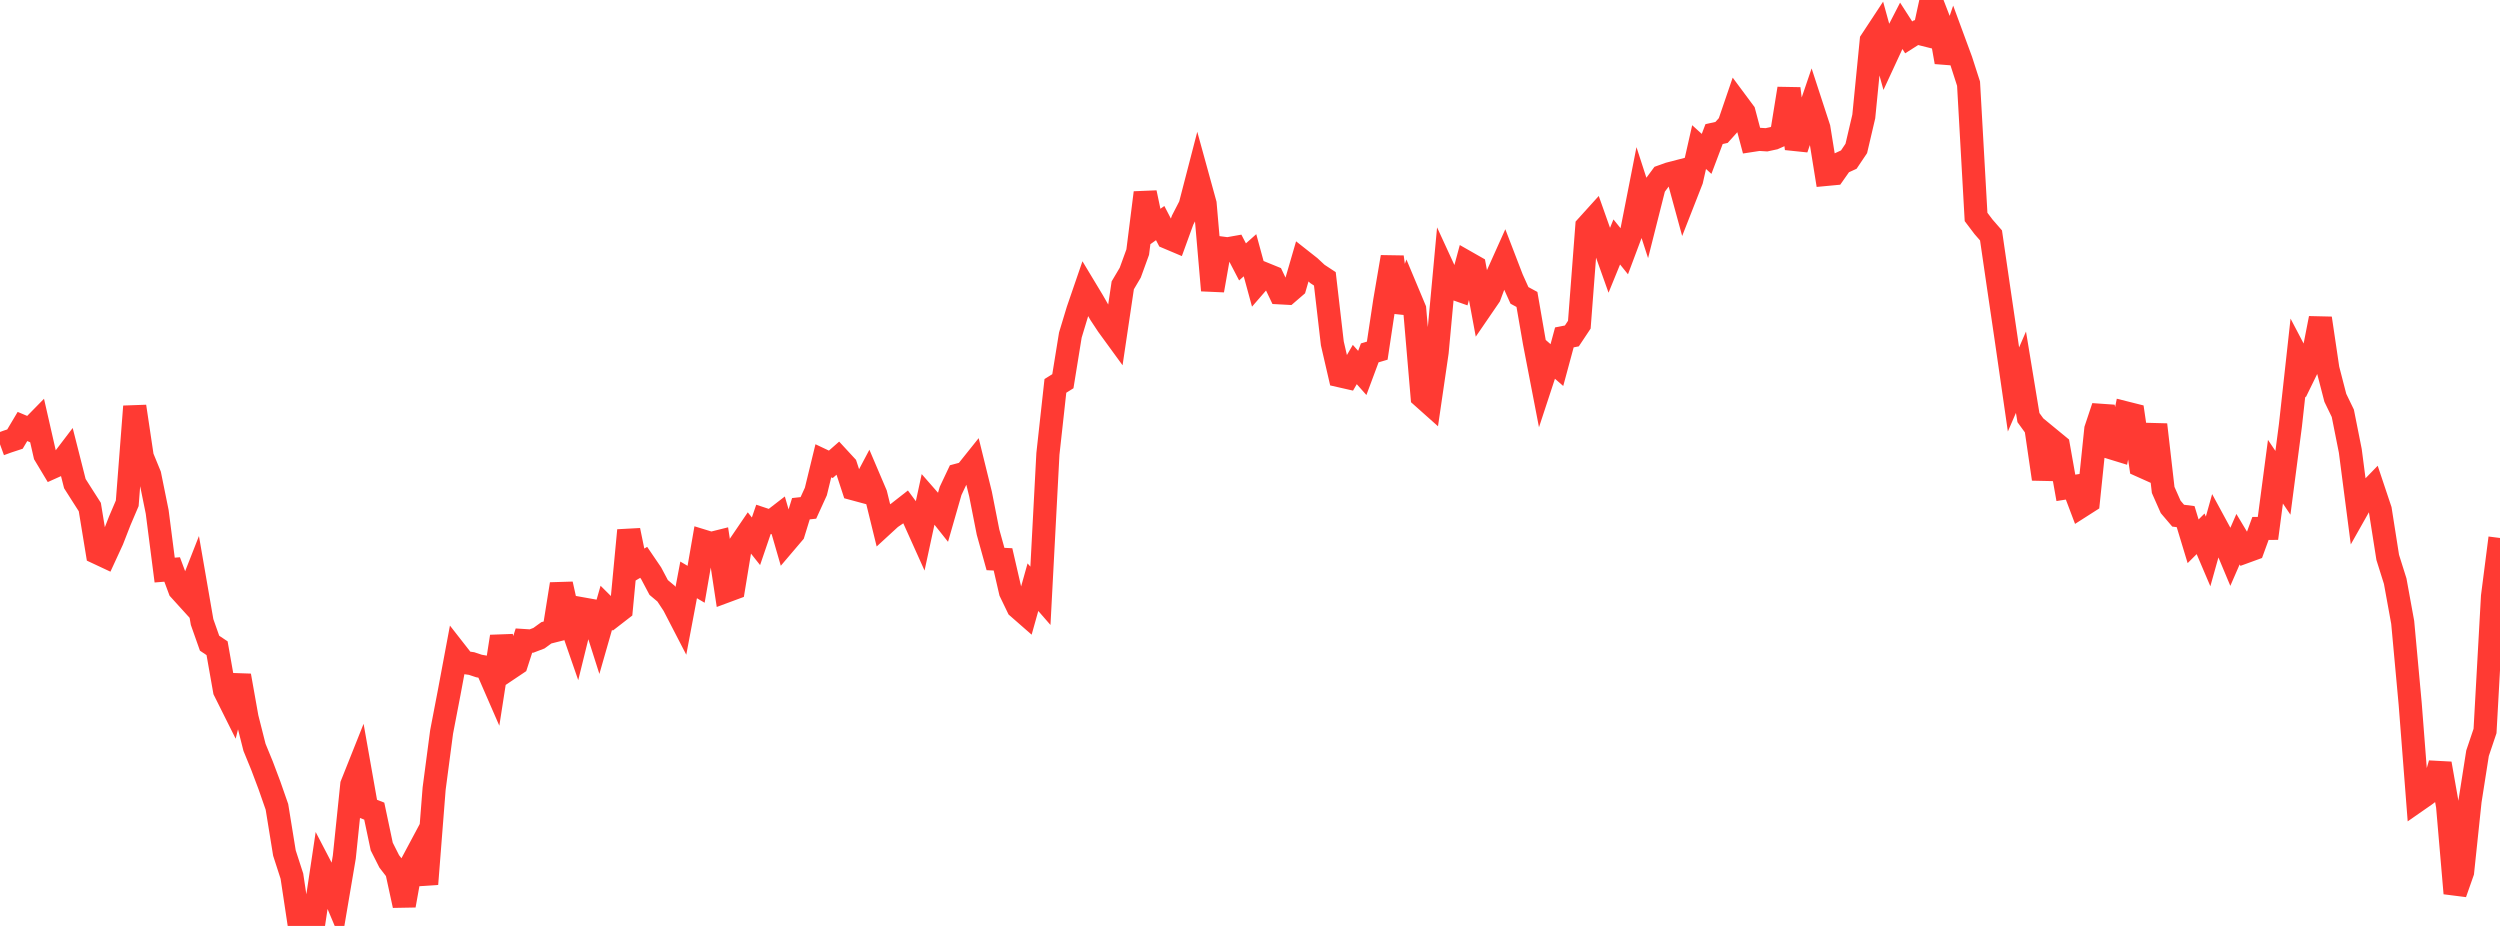 <?xml version="1.0" standalone="no"?>
<!DOCTYPE svg PUBLIC "-//W3C//DTD SVG 1.1//EN" "http://www.w3.org/Graphics/SVG/1.1/DTD/svg11.dtd">

<svg width="135" height="50" viewBox="0 0 135 50" preserveAspectRatio="none" 
  xmlns="http://www.w3.org/2000/svg"
  xmlns:xlink="http://www.w3.org/1999/xlink">


<polyline points="0.0, 23.991 0.404, 23.844 0.808, 23.711 1.213, 23.03 1.617, 23.2 2.021, 22.788 2.425, 24.561 2.829, 25.234 3.234, 25.052 3.638, 24.521 4.042, 26.114 4.446, 26.749 4.85, 27.381 5.254, 29.848 5.659, 30.038 6.063, 29.162 6.467, 28.125 6.871, 27.178 7.275, 21.947 7.68, 24.664 8.084, 25.649 8.488, 27.641 8.892, 30.784 9.296, 30.752 9.701, 31.84 10.105, 32.285 10.509, 31.255 10.913, 33.589 11.317, 34.733 11.722, 35.004 12.126, 37.29 12.53, 38.099 12.934, 36.484 13.338, 38.754 13.743, 40.356 14.147, 41.341 14.551, 42.414 14.955, 43.572 15.359, 46.063 15.763, 47.312 16.168, 50.0 16.572, 49.299 16.976, 49.62 17.38, 46.923 17.784, 47.699 18.189, 48.662 18.593, 46.279 18.997, 42.373 19.401, 41.359 19.805, 43.643 20.21, 43.801 20.614, 45.714 21.018, 46.514 21.422, 47.038 21.826, 48.895 22.231, 46.638 22.635, 45.881 23.039, 47.738 23.443, 42.587 23.847, 39.524 24.251, 37.422 24.656, 35.257 25.06, 35.774 25.464, 35.831 25.868, 35.965 26.272, 36.036 26.677, 36.966 27.081, 34.373 27.485, 36.114 27.889, 35.843 28.293, 34.591 28.698, 34.617 29.102, 34.463 29.506, 34.17 29.91, 34.068 30.314, 31.54 30.719, 33.366 31.123, 34.53 31.527, 32.893 31.931, 32.965 32.335, 34.234 32.74, 32.82 33.144, 33.222 33.548, 32.909 33.952, 28.638 34.356, 30.604 34.76, 30.366 35.165, 30.961 35.569, 31.724 35.973, 32.063 36.377, 32.677 36.781, 33.458 37.186, 31.314 37.59, 31.552 37.994, 29.225 38.398, 29.349 38.802, 29.248 39.207, 31.923 39.611, 31.773 40.015, 29.314 40.419, 28.72 40.823, 29.229 41.228, 28.043 41.632, 28.177 42.036, 27.865 42.44, 29.261 42.844, 28.786 43.249, 27.471 43.653, 27.426 44.057, 26.541 44.461, 24.882 44.865, 25.073 45.269, 24.718 45.674, 25.157 46.078, 26.391 46.482, 26.5 46.886, 25.737 47.29, 26.685 47.695, 28.336 48.099, 27.965 48.503, 27.69 48.907, 27.374 49.311, 27.92 49.716, 28.82 50.12, 26.948 50.524, 27.409 50.928, 27.918 51.332, 26.51 51.737, 25.653 52.141, 25.545 52.545, 25.04 52.949, 26.679 53.353, 28.732 53.757, 30.187 54.162, 30.206 54.566, 31.959 54.97, 32.797 55.374, 33.15 55.778, 31.708 56.183, 32.173 56.587, 24.51 56.991, 20.838 57.395, 20.586 57.799, 18.093 58.204, 16.754 58.608, 15.578 59.012, 16.249 59.416, 16.956 59.82, 17.567 60.225, 18.123 60.629, 15.408 61.033, 14.725 61.437, 13.613 61.841, 10.406 62.246, 12.332 62.65, 12.047 63.054, 12.826 63.458, 12.997 63.862, 11.885 64.266, 11.101 64.671, 9.538 65.075, 11.006 65.479, 15.681 65.883, 13.385 66.287, 13.438 66.692, 13.366 67.096, 14.143 67.5, 13.783 67.904, 15.266 68.308, 14.8 68.713, 14.965 69.117, 15.812 69.521, 15.834 69.925, 15.486 70.329, 14.096 70.734, 14.415 71.138, 14.791 71.542, 15.057 71.946, 18.543 72.35, 20.29 72.754, 20.382 73.159, 19.684 73.563, 20.139 73.967, 19.055 74.371, 18.936 74.775, 16.255 75.18, 13.878 75.584, 16.835 75.988, 15.727 76.392, 16.692 76.796, 21.419 77.201, 21.78 77.605, 19.015 78.009, 14.657 78.413, 15.535 78.817, 15.677 79.222, 14.175 79.626, 14.405 80.03, 16.58 80.434, 15.99 80.838, 14.907 81.243, 14.004 81.647, 15.054 82.051, 15.951 82.455, 16.17 82.859, 18.499 83.263, 20.592 83.668, 19.361 84.072, 19.714 84.476, 18.219 84.88, 18.14 85.284, 17.533 85.689, 12.226 86.093, 11.779 86.497, 12.921 86.901, 14.055 87.305, 13.065 87.71, 13.567 88.114, 12.488 88.518, 10.432 88.922, 11.68 89.326, 10.08 89.731, 9.532 90.135, 9.387 90.539, 9.282 90.943, 10.761 91.347, 9.73 91.751, 7.943 92.156, 8.31 92.56, 7.241 92.964, 7.151 93.368, 6.702 93.772, 5.519 94.177, 6.064 94.581, 7.586 94.985, 7.524 95.389, 7.549 95.793, 7.462 96.198, 7.283 96.602, 4.784 97.006, 8.028 97.41, 6.854 97.814, 5.669 98.219, 6.91 98.623, 9.417 99.027, 9.379 99.431, 8.803 99.835, 8.618 100.24, 8.015 100.644, 6.29 101.048, 2.198 101.452, 1.584 101.856, 3.048 102.26, 2.176 102.665, 1.39 103.069, 2.018 103.473, 1.761 103.877, 1.862 104.281, 0.0 104.686, 1.049 105.09, 3.353 105.494, 2.17 105.898, 3.265 106.302, 4.519 106.707, 11.715 107.111, 12.249 107.515, 12.713 107.919, 15.486 108.323, 18.229 108.728, 21.031 109.132, 20.099 109.536, 22.55 109.94, 23.107 110.344, 25.866 110.749, 23.738 111.153, 24.07 111.557, 26.344 111.961, 26.28 112.365, 27.349 112.769, 27.091 113.174, 23.178 113.578, 21.965 113.982, 24.173 114.386, 24.297 114.79, 22.296 115.195, 22.398 115.599, 25.147 116.003, 25.328 116.407, 22.931 116.811, 26.456 117.216, 27.372 117.62, 27.846 118.024, 27.898 118.428, 29.23 118.832, 28.826 119.237, 29.777 119.641, 28.335 120.045, 29.08 120.449, 30.045 120.853, 29.117 121.257, 29.792 121.662, 29.644 122.066, 28.537 122.47, 28.533 122.874, 25.472 123.278, 26.072 123.683, 22.97 124.087, 19.307 124.491, 20.077 124.895, 19.252 125.299, 17.187 125.704, 19.92 126.108, 21.482 126.512, 22.317 126.916, 24.345 127.32, 27.456 127.725, 26.738 128.129, 26.322 128.533, 27.53 128.937, 30.099 129.341, 31.383 129.746, 33.609 130.15, 38.008 130.554, 43.217 130.958, 42.936 131.362, 42.632 131.766, 41.234 132.171, 43.534 132.575, 48.238 132.979, 47.089 133.383, 43.251 133.787, 40.674 134.192, 39.473 134.596, 32.203 135.0, 29.051" fill="none" stroke="#ff3a33" stroke-width="1.25"/>

</svg>